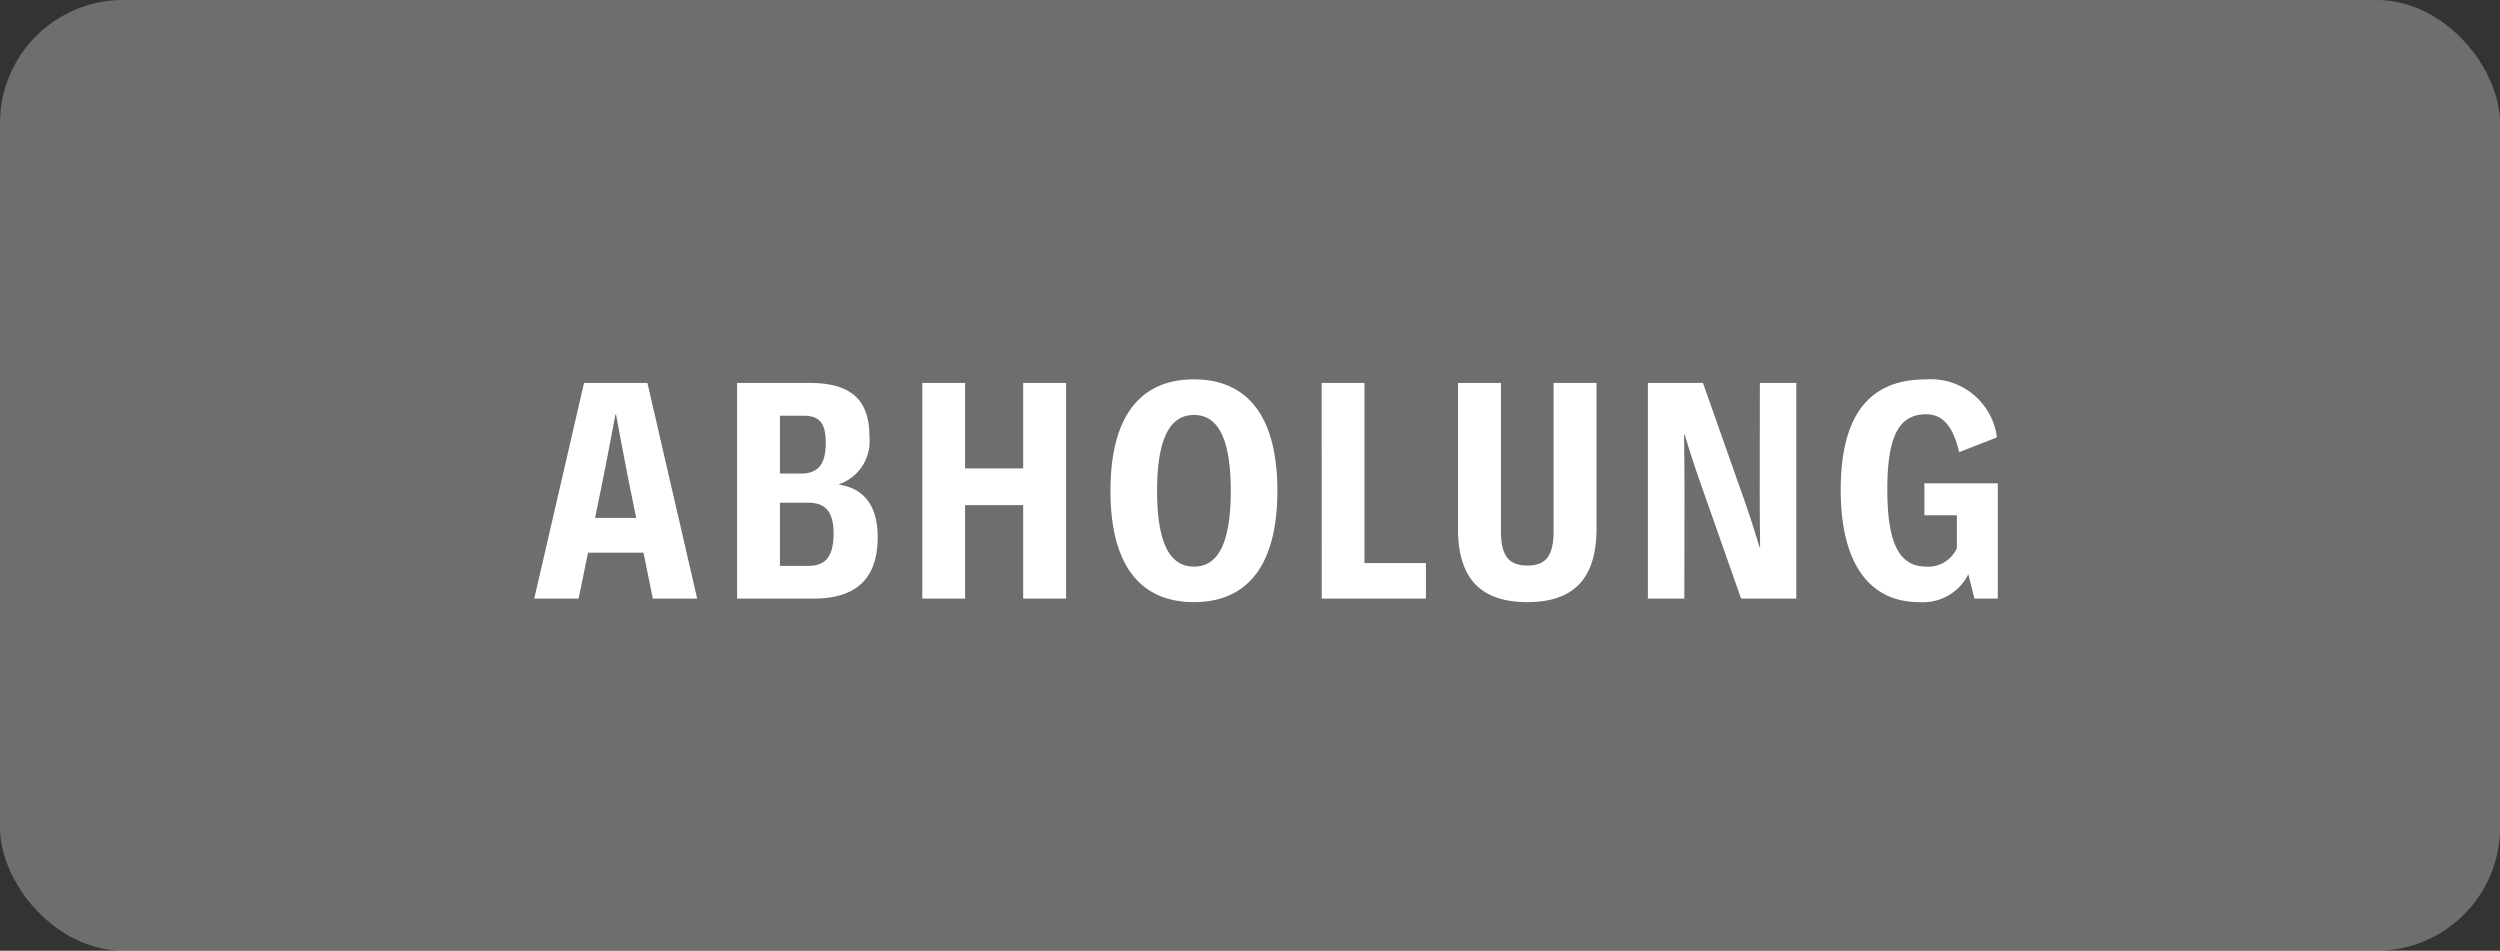 <svg xmlns="http://www.w3.org/2000/svg" width="142" height="54" viewBox="0 0 142 54">
  <rect x="0" y="0" width="142" height="54" fill="#333333" stroke="none"/>
  <g id="ABHOLUNG" transform="translate(-1179 -6403.434)">
    <rect id="Rectangle_490" data-name="Rectangle 490" width="142" height="54" rx="7" transform="translate(1179 6403.434)" fill="#fff" opacity="0.16"/>
    <rect id="Rectangle_490-2" data-name="Rectangle 490" width="142" height="54" rx="7" transform="translate(1179 6403.434)" fill="#fff" opacity="0.16"/>
    <path id="Path_1052" data-name="Path 1052" d="M7.08,0H9.6L6.773-12.248h-3.6L.345,0h2.52L3.4-2.61h3.15ZM3.8-4.582l.345-1.68c.278-1.388.518-2.625.81-4.193h.037c.293,1.568.525,2.805.8,4.193l.345,1.68Zm13.822-1.9a2.59,2.59,0,0,0,1.763-2.707c0-1.89-.818-3.06-3.4-3.06H11.865V0h4.358c2.55,0,3.63-1.275,3.63-3.488C19.853-5.16,19.17-6.255,17.625-6.48ZM14.3-10.388h1.342c.945,0,1.26.465,1.26,1.553,0,1.267-.48,1.733-1.41,1.733H14.3ZM15.937-1.86H14.3V-5.445h1.6c.938,0,1.448.45,1.448,1.748C17.347-2.415,16.9-1.86,15.937-1.86ZM22.387,0h2.43V-5.31h3.3V0h2.438V-12.248H28.117v4.853h-3.3v-4.853h-2.43ZM37.815.2c3.03,0,4.74-2.078,4.74-6.322s-1.71-6.33-4.74-6.33-4.74,2.077-4.74,6.33S34.785.2,37.815.2Zm0-2.018c-1.26,0-2.092-1.125-2.092-4.3s.833-4.312,2.092-4.312,2.092,1.125,2.092,4.312S39.075-1.815,37.815-1.815ZM45.075,0h5.917V-2.018H47.5v-10.23h-2.43ZM56.752.2c2.452,0,3.93-1.155,3.93-4.163v-8.288H58.245v8.385c0,1.4-.4,1.988-1.492,1.988s-1.5-.592-1.5-1.988v-8.385H52.815V-3.96C52.815-.953,54.292.2,56.752.2ZM63.6,0h2.07l.008-5.985c0-1.11-.008-2.175-.023-3.33h.038c.262.892.525,1.695.825,2.557L68.895,0H72.03V-12.248H69.96l-.007,5.985c0,1.11.007,2.175.022,3.33h-.037c-.27-.892-.525-1.695-.825-2.558l-2.385-6.758H63.6ZM79.305-6.548v1.815H81.15v1.868a1.777,1.777,0,0,1-1.7,1.05C77.9-1.808,77.2-3.06,77.2-6.21c0-3.06.683-4.26,2.213-4.26,1.013,0,1.552.818,1.868,2.153l2.145-.84a3.786,3.786,0,0,0-4.058-3.292c-3.435,0-4.815,2.362-4.815,6.277C74.55-2,76.185.2,79,.2a2.879,2.879,0,0,0,2.8-1.583L82.147,0h1.327V-6.548Z" transform="translate(1209 6437.434)" fill="#fff"/>
  </g>
</svg>
